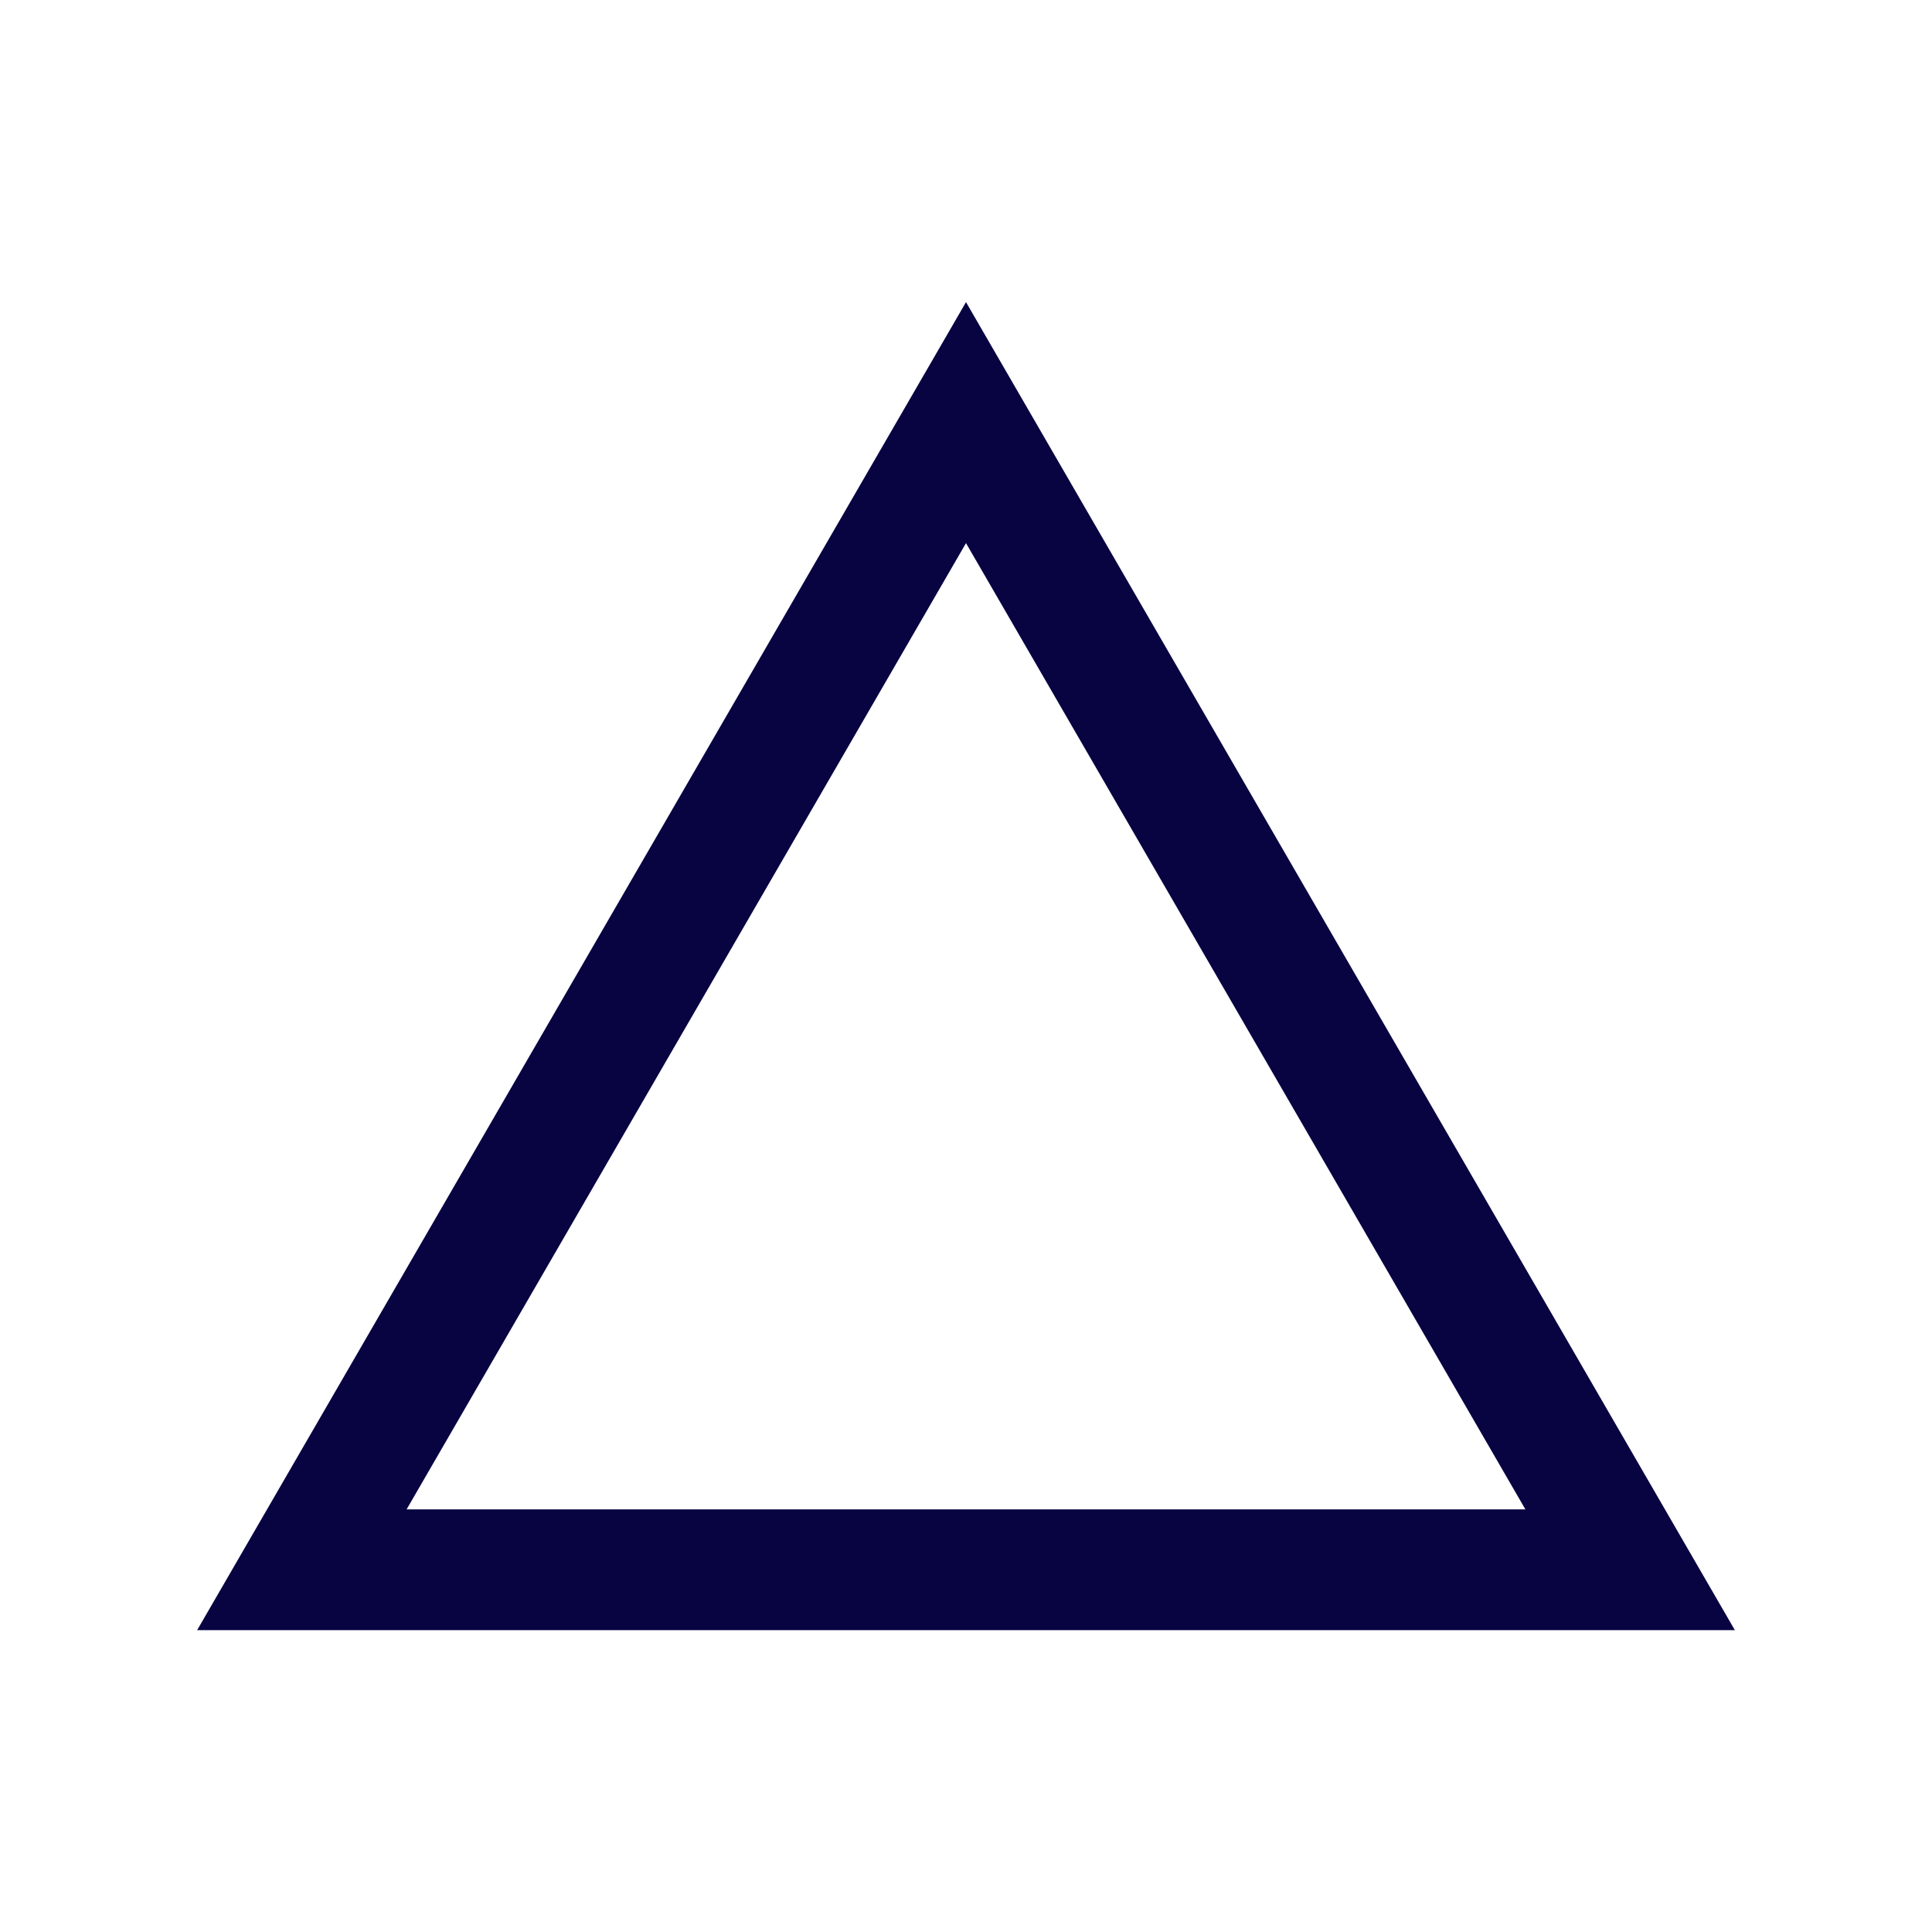 <?xml version="1.0" encoding="utf-8"?>
<svg width="800px" height="800px" viewBox="0 0 24 24" fill="none" xmlns="http://www.w3.org/2000/svg">
<path fill-rule="evenodd" clip-rule="evenodd" d="M12 3.753L21.551 20.25H2.449L12 3.753ZM5.051 18.75H18.949L12 6.747L5.051 18.75Z" fill="#080341"/>
</svg>